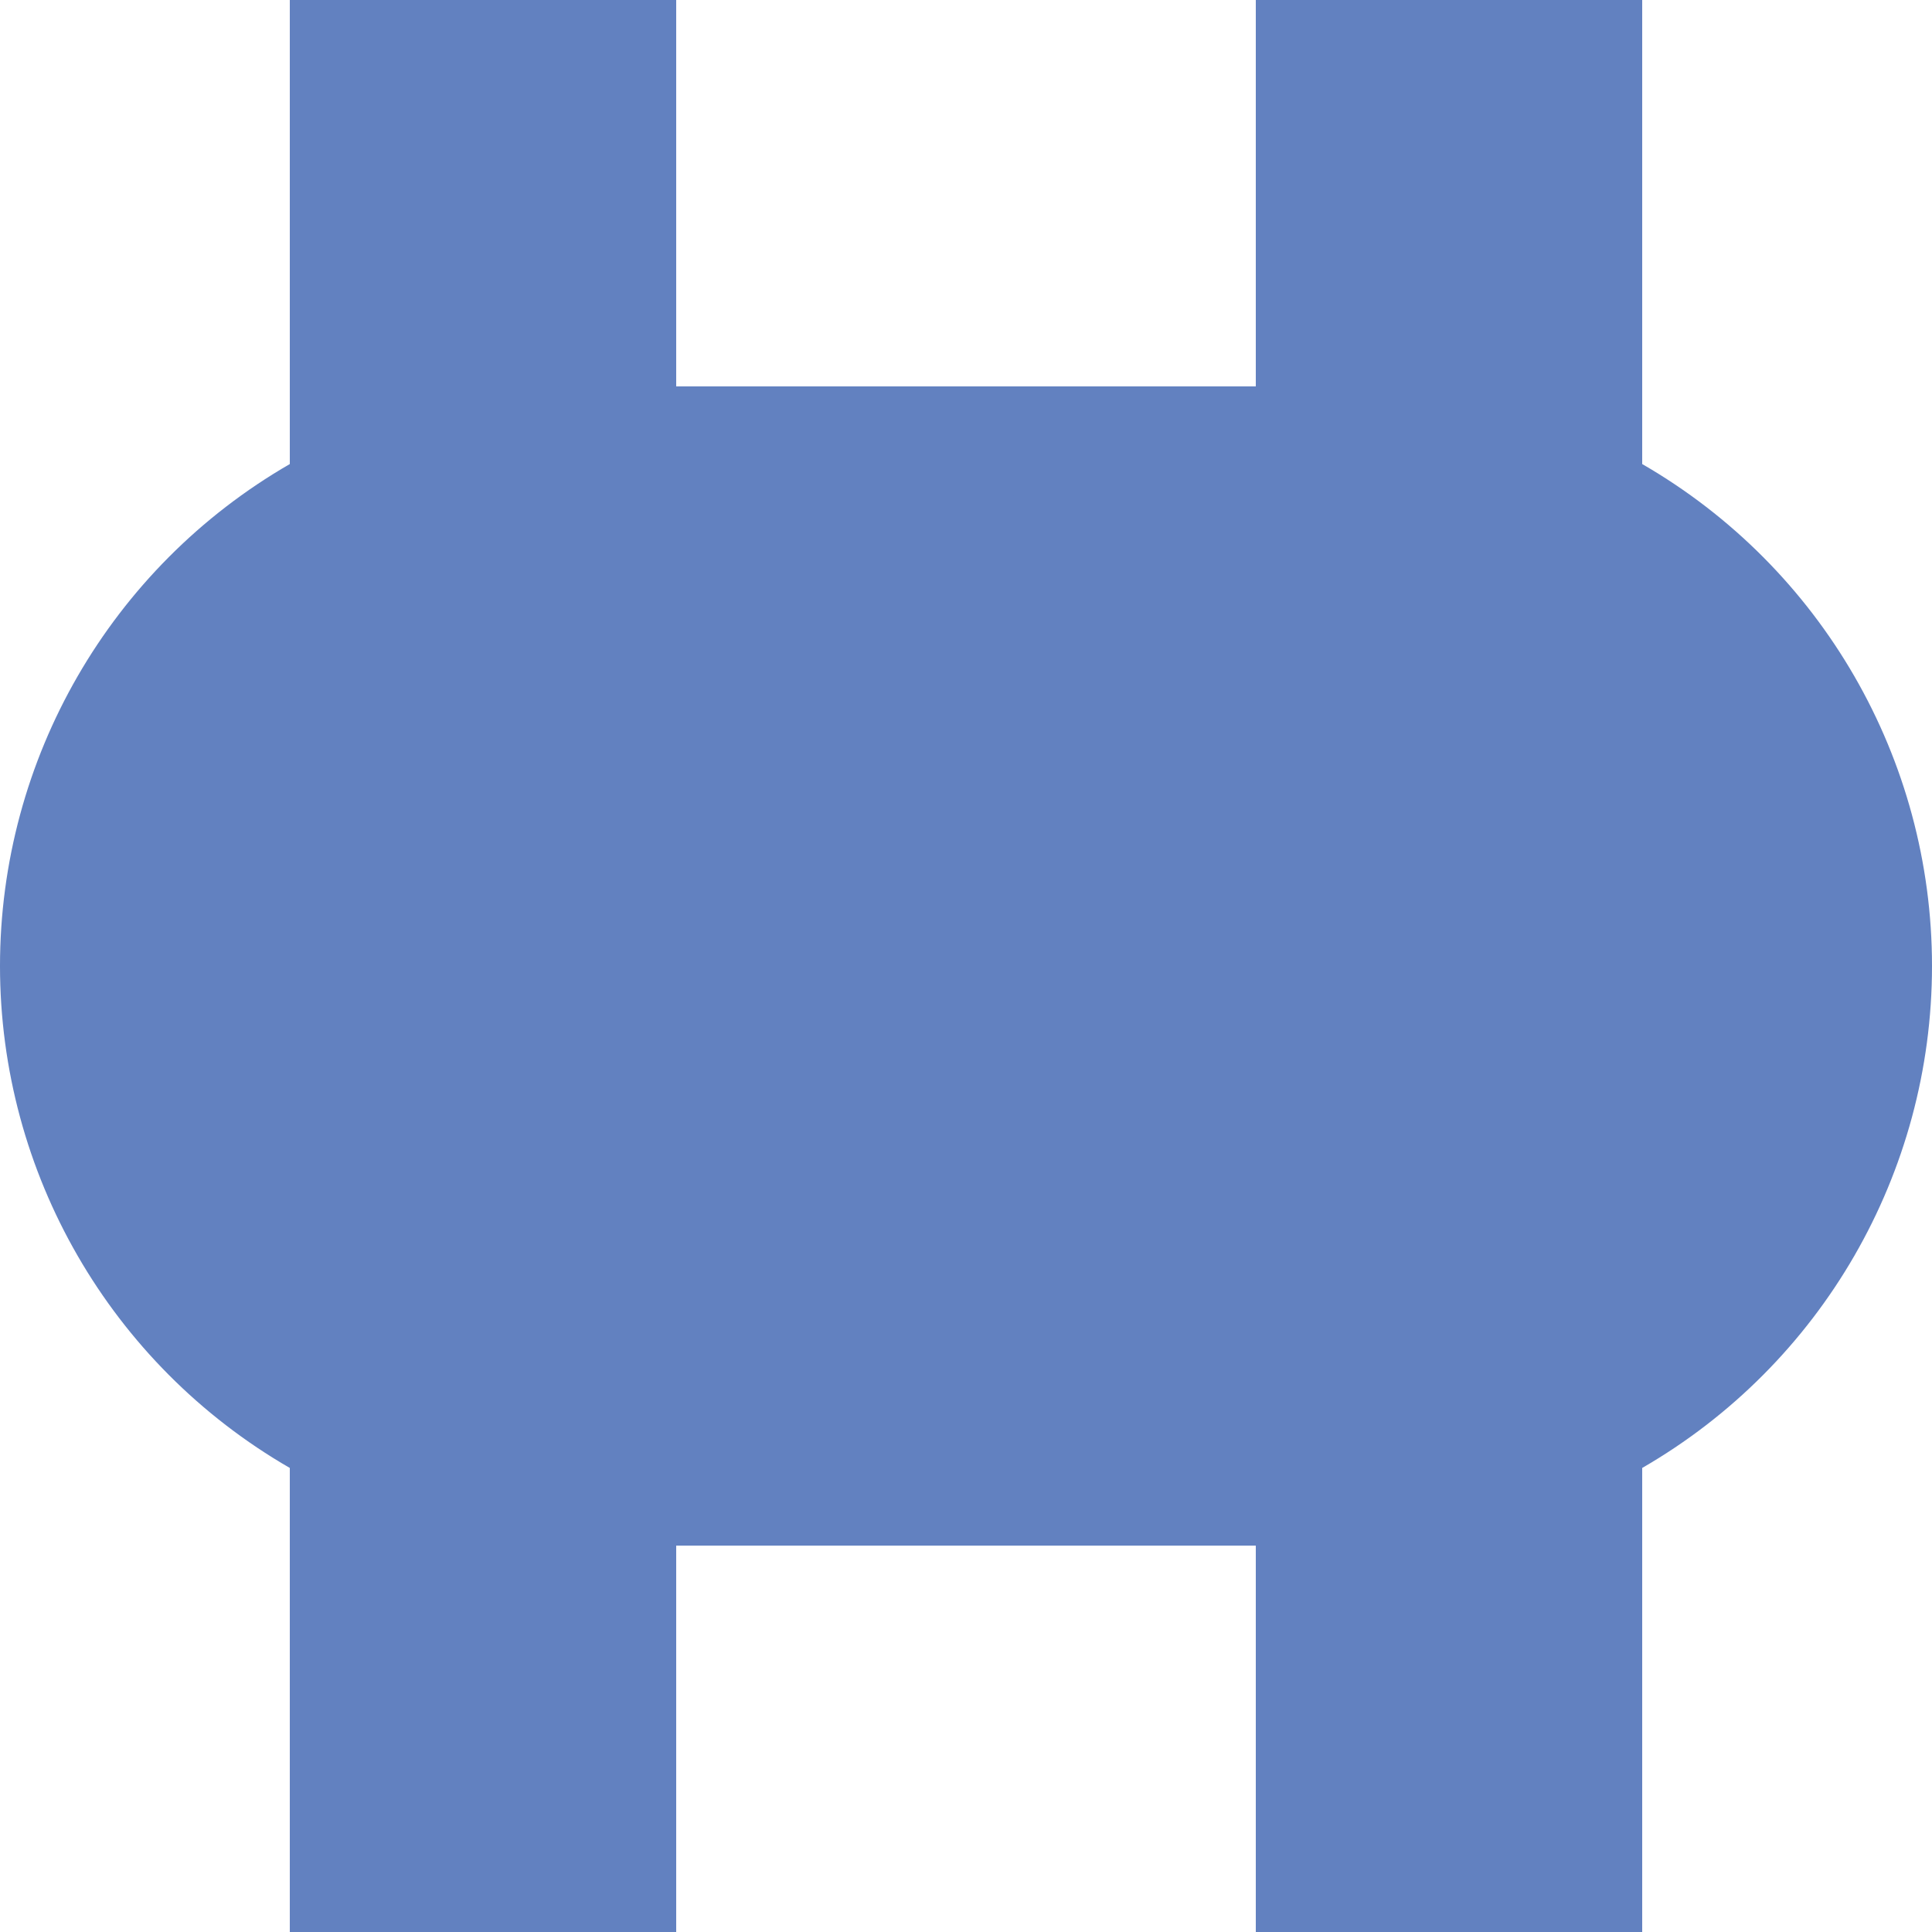 <?xml version="1.0" encoding="UTF-8" standalone="no"?>
<!-- Created by Wiebevl for Wikipedia -->
<svg xmlns="http://www.w3.org/2000/svg" 
width="500" 
height="500"
>
<title>uexvBHF</title>
 <g stroke="#6281c0" stroke-width="100" fill="none">
  <path d="M 125,0 V 500"/>
  <path d="M 375,0 V 500"/>
</g>
 <g stroke="#6281c0" stroke-width="300" fill="none">
  <path d="M 250,100 V 400"/>
</g>
<g style="fill:#6281c0; stroke:none;">
  <ellipse cx="350" cy="250" rx="150" ry="150"/>
  <ellipse cx="150" cy="250" rx="150" ry="150"/>
 </g>
</svg>
